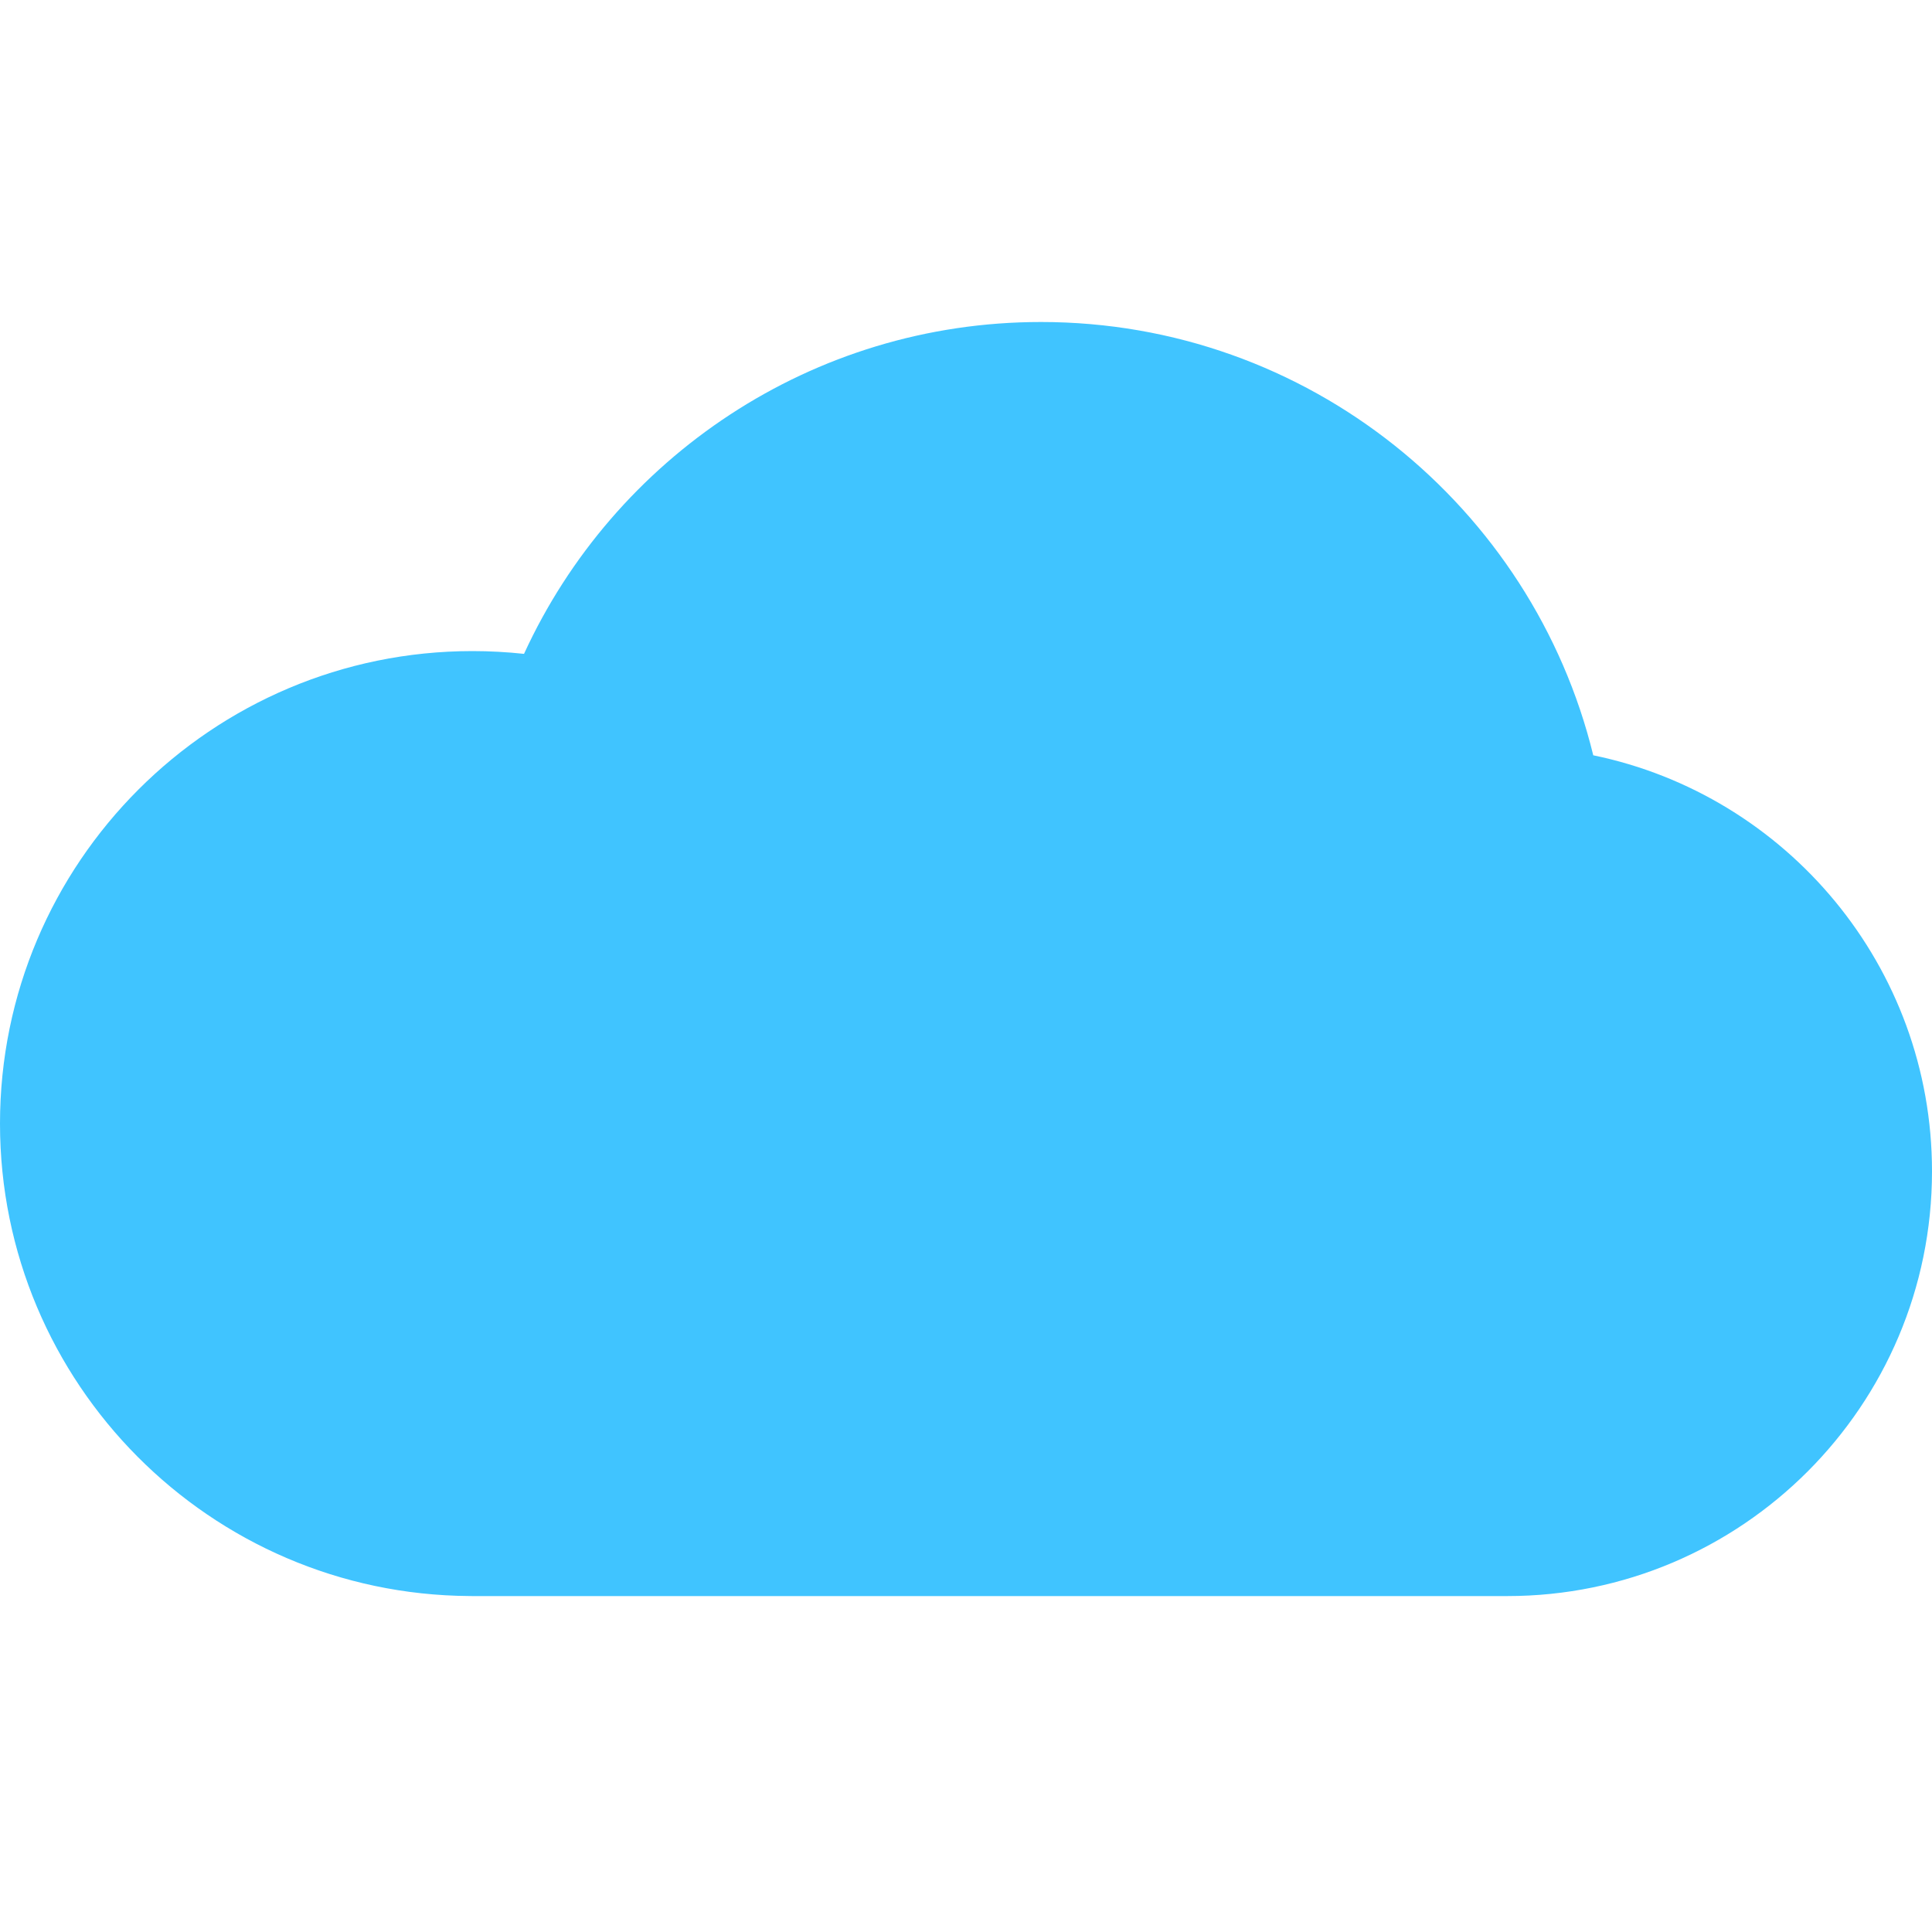 <svg width="48" height="48" viewBox="0 0 48 48" fill="none" xmlns="http://www.w3.org/2000/svg">
<path fill-rule="evenodd" clip-rule="evenodd" d="M11.663 39.653C5.219 39.612 0 34.368 0 27.915C0 21.436 5.26 16.176 11.739 16.176C12.172 16.176 12.598 16.2 13.019 16.245C15.251 11.381 20.165 8 25.863 8C32.501 8 38.075 12.589 39.584 18.765C44.385 19.754 48 24.009 48 29.101C48 34.925 43.271 39.654 37.447 39.654H11.739L11.663 39.653Z" fill="#40C4FF"/>
</svg>
